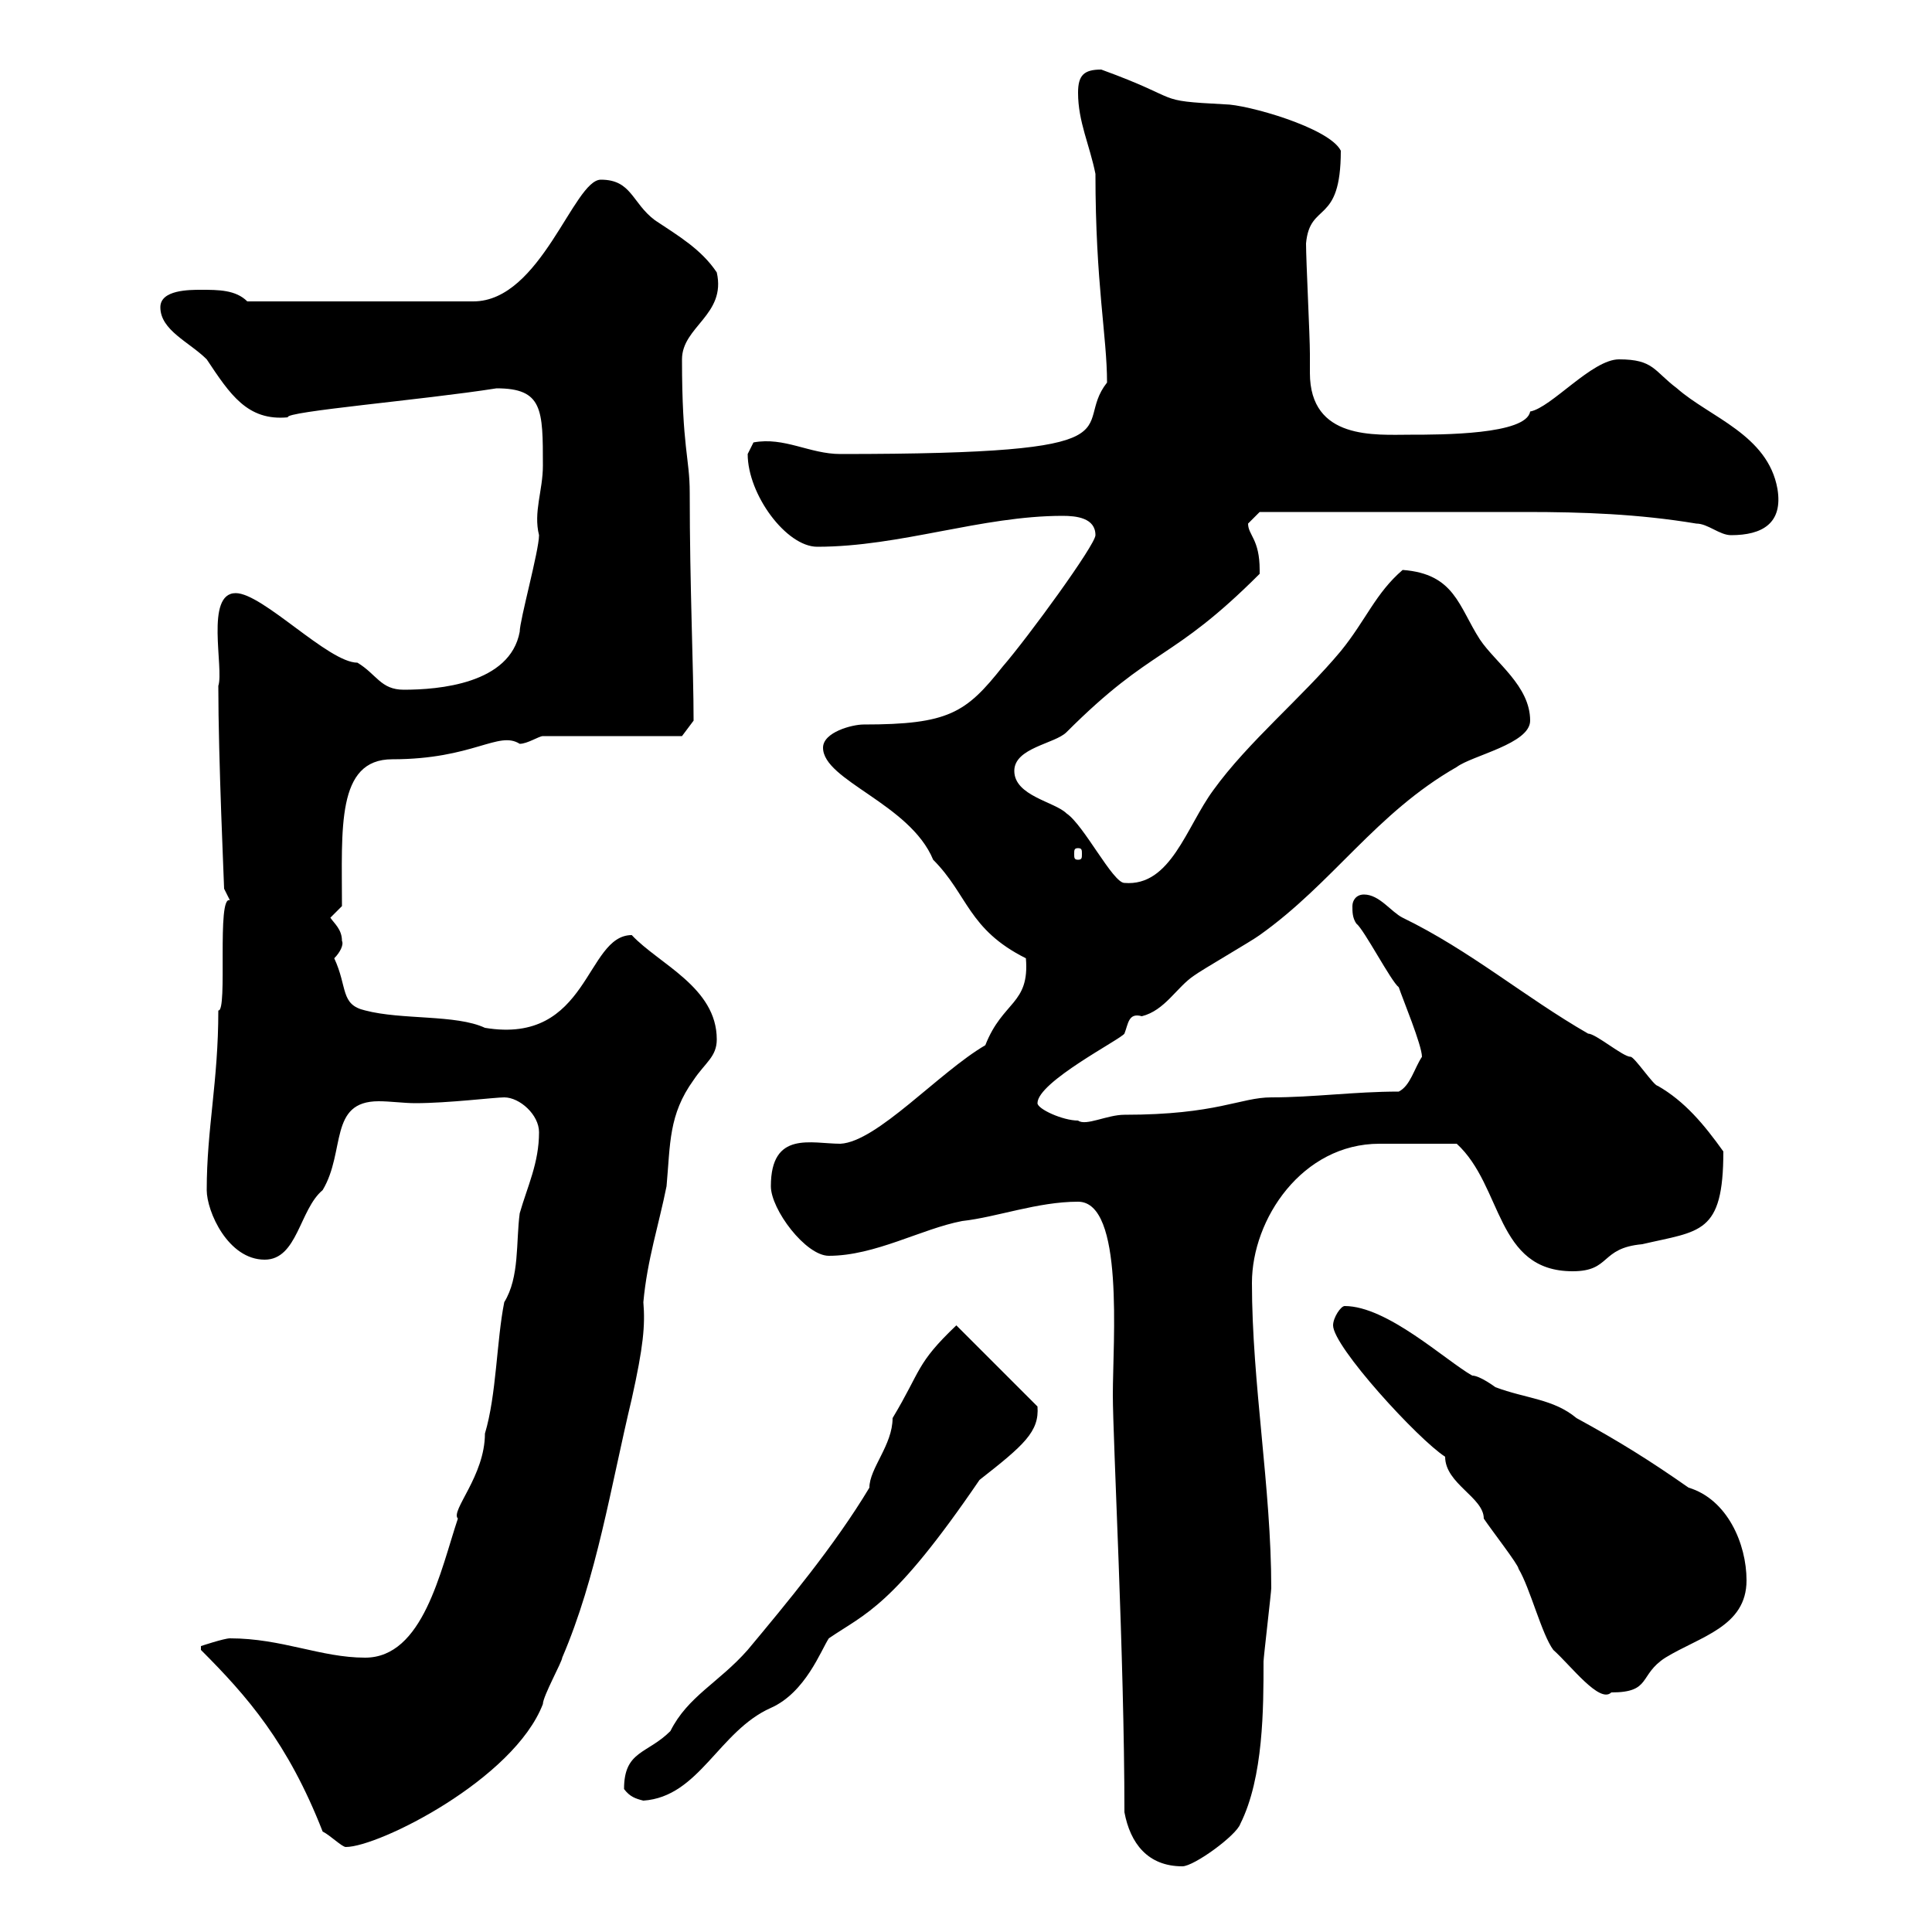 <svg xmlns="http://www.w3.org/2000/svg" xmlns:xlink="http://www.w3.org/1999/xlink" width="300" height="300"><path d="M174.60 281.40C175.50 286.20 178.20 289.80 183.60 289.80C185.40 289.80 192 285 192.60 283.20C196.20 276 196.20 265.20 196.20 258C196.20 257.40 197.40 247.20 197.40 246.60C197.40 231 194.40 214.80 194.40 199.20C194.40 189.30 202.20 177.60 214.20 177.60C216.60 177.60 221.10 177.60 226.20 177.60C233.40 184.20 232.20 197.40 244.20 197.40C250.20 197.40 248.40 193.80 255 193.20C264 191.10 267.60 191.70 267.60 178.80C264.60 174.60 261.60 171 257.40 168.60C256.80 168.60 253.80 164.10 253.20 164.10C252 164.10 247.80 160.50 246.60 160.50C236.70 154.80 228.30 147.60 217.80 142.50C216 141.60 214.20 138.90 211.80 138.90C210.60 138.90 210 139.80 210 140.70C210 141.60 210 142.50 210.60 143.40C211.80 144.30 216 152.40 217.20 153.30C217.80 155.10 220.80 162.30 220.80 164.10C219.60 165.90 219 168.60 217.20 169.50C210.30 169.50 204 170.40 197.40 170.40C192.60 170.40 189 173.10 174.60 173.10C171.90 173.10 168.60 174.90 167.40 174C165 174 161.10 172.20 161.10 171.30C161.10 168 174 161.40 174.60 160.50C175.20 159 175.20 157.20 177.30 157.80C180.90 156.90 182.70 153.30 185.40 151.50C186.60 150.60 194.40 146.10 195.60 145.20C207 137.10 213.60 126.30 226.20 119.10C228.60 117.30 237.60 115.50 237.60 111.90C237.60 106.50 232.20 102.90 229.80 99.30C226.50 94.20 225.90 89.10 217.80 88.50C213.60 92.10 212.10 96.30 208.20 101.10C202.20 108.30 193.80 115.20 188.40 122.70C184.20 128.40 181.80 137.70 174.60 137.10C172.80 137.10 168.30 128.10 165.60 126.30C163.80 124.50 157.50 123.60 157.50 119.70C157.50 116.10 163.80 115.50 165.60 113.70C179.10 100.20 181.80 102.90 195.60 89.10C195.60 89.10 195.60 89.10 195.60 88.50C195.60 83.70 193.80 83.10 193.80 81.30C193.80 81.30 195.60 79.50 195.60 79.50C211.20 79.50 224.40 79.50 237 79.50C245.70 79.50 254.40 79.80 263.40 81.30C265.20 81.30 267 83.10 268.80 83.10C273.60 83.10 276.90 81.30 276 75.90C274.50 67.50 265.50 64.80 260.40 60.30C256.80 57.60 256.80 55.80 251.40 55.80C247.20 55.80 240.90 63.30 237.60 63.90C237 67.50 223.80 67.50 219 67.50C213.60 67.50 203.40 68.40 203.40 57.90C203.40 56.70 203.40 56.10 203.40 54.90C203.40 52.20 202.80 40.50 202.80 37.80C203.40 31.20 208.20 35.10 208.20 23.40C206.40 19.80 193.50 16.20 190.20 16.20C178.80 15.60 184.20 15.60 171 10.80C168.30 10.80 167.40 11.70 167.40 14.40C167.40 18.90 169.20 22.50 170.10 27C170.10 44.10 171.90 52.20 171.90 59.40C166.20 66.60 178.80 70.50 130.50 70.50C125.70 70.50 121.80 67.80 117 68.70C117 68.70 116.10 70.50 116.10 70.50C116.10 76.80 122.10 84.90 126.90 84.90C139.80 84.90 152.40 80.10 165 80.10C167.10 80.10 170.10 80.40 170.10 83.10C170.10 84.60 159.60 99 155.70 103.50C150 110.70 147.30 112.50 134.10 112.50C132.30 112.50 127.80 113.70 127.80 116.10C127.80 121.20 141.30 124.80 144.90 133.50C150.30 138.90 150.30 144.30 159.30 148.80C159.90 156 155.70 155.40 153 162.30C145.80 166.50 136.20 177.30 130.50 177.60C126 177.60 119.70 175.50 119.70 184.20C119.70 187.80 125.10 195 128.70 195C135.90 195 143.10 190.80 149.40 189.60C154.80 189 161.10 186.60 167.40 186.60C174.60 186.60 172.80 208.20 172.80 216.60C172.80 223.50 174.60 257.40 174.60 281.40ZM50.10 284.40C51.30 285 53.10 286.80 53.70 286.80C58.80 286.80 79.80 276.30 84.30 264.60C84.30 263.40 87.30 258 87.30 257.40C92.70 244.80 94.80 231 98.10 217.20C99.90 209.10 100.20 205.80 99.90 202.20C100.50 195.60 102.30 190.20 103.50 184.20C104.10 177.60 103.80 173.10 107.70 167.70C109.50 165 111.30 164.10 111.30 161.40C111.30 153.30 102.30 149.70 98.10 145.20C90.90 145.20 91.50 162.30 75.30 159.60C70.80 157.50 62.40 158.40 56.70 156.90C52.80 156 54 153.30 51.90 148.80C52.80 147.90 53.40 146.70 53.10 146.10C53.10 144.30 51.90 143.40 51.30 142.50L53.10 140.70C53.10 128.70 52.20 117.90 60.90 117.90C73.50 117.90 77.40 113.40 80.70 115.50C81.90 115.50 83.70 114.30 84.30 114.30L105.90 114.30L107.70 111.90C107.70 103.80 107.10 91.20 107.10 76.50C107.10 71.10 105.90 69.60 105.90 55.80C105.90 50.70 112.80 48.90 111.30 42.30C108.90 38.70 105.30 36.60 101.70 34.20C98.10 31.50 98.10 27.90 93.30 27.90C89.10 27.90 84 46.80 73.50 46.80L38.40 46.80C36.60 45 33.90 45 31.20 45C29.40 45 24.90 45 24.90 47.70C24.90 51.30 29.40 53.10 32.10 55.80C35.70 61.20 38.40 65.40 44.70 64.80C44.10 63.90 65.70 62.10 77.10 60.30C84.30 60.30 84.30 63.60 84.30 72.30C84.30 76.20 82.80 79.50 83.70 83.10C83.70 85.50 80.70 96.30 80.70 98.10C79.20 106.20 68.10 107.10 62.70 107.10C59.10 107.10 58.50 104.70 55.50 102.90C51 102.90 40.80 92.10 36.60 92.10C31.80 92.10 34.80 103.80 33.90 106.50C33.90 117.90 34.80 137.40 34.80 138C34.80 138 35.70 139.80 35.70 139.80C33.60 138.90 35.40 157.20 33.90 156.90C33.90 168 32.10 175.20 32.10 184.80C32.10 188.10 35.40 195.60 41.10 195.60C46.20 195.60 46.50 187.80 50.10 184.80C53.70 178.80 51 171 58.80 171C60.60 171 62.70 171.30 64.50 171.30C69.60 171.30 76.80 170.40 78.30 170.40C80.70 170.40 83.70 173.10 83.70 175.80C83.70 180.60 81.90 184.20 80.70 188.40C80.10 192.90 80.70 198.30 78.30 202.20C77.10 208.20 77.10 216.60 75.30 222.60C75.30 229.20 69.90 234.60 71.10 235.80C68.40 243.90 65.70 257.40 56.70 257.40C49.80 257.40 43.80 254.40 35.70 254.40C34.80 254.40 31.20 255.60 31.20 255.60L31.20 256.20C38.40 263.40 44.70 270.60 50.10 284.40ZM96.90 277.80C97.80 279 98.70 279.30 99.90 279.60C108.60 279 111.60 268.80 119.70 265.20C125.10 262.80 127.50 256.20 128.70 254.40C134.40 250.50 138.60 249.60 152.10 229.80C159 224.40 161.40 222.30 161.10 218.40L148.50 205.80C142.20 211.80 143.10 212.70 138.60 220.20C138.60 224.40 135 228 135 231C129.60 240 122.10 249 116.10 256.20C111.60 261.30 106.80 263.40 104.10 268.80C100.50 272.40 96.90 271.80 96.90 277.80ZM207 205.80C207 209.10 220.20 223.50 224.40 226.20C224.40 230.40 230.40 232.50 230.40 235.80C231.60 237.60 235.80 243 235.80 243.60C237.60 246.60 239.40 253.80 241.20 256.20C243.90 258.60 248.40 264.60 250.20 262.80C256.50 262.80 254.40 260.10 258.60 257.40C264 254.10 271.20 252.60 271.20 245.40C271.20 239.70 268.20 232.80 262.20 231C256.20 226.80 251.40 223.80 244.80 220.20C241.20 217.20 237 217.20 232.20 215.40C232.20 215.40 229.80 213.60 228.60 213.60C224.40 211.20 215.40 202.80 208.80 202.80C208.20 202.80 207 204.60 207 205.80ZM167.40 131.70C168 131.70 168 132 168 132.60C168 133.20 168 133.50 167.40 133.50C166.80 133.50 166.80 133.20 166.80 132.60C166.80 132 166.80 131.70 167.40 131.70Z"/></svg>